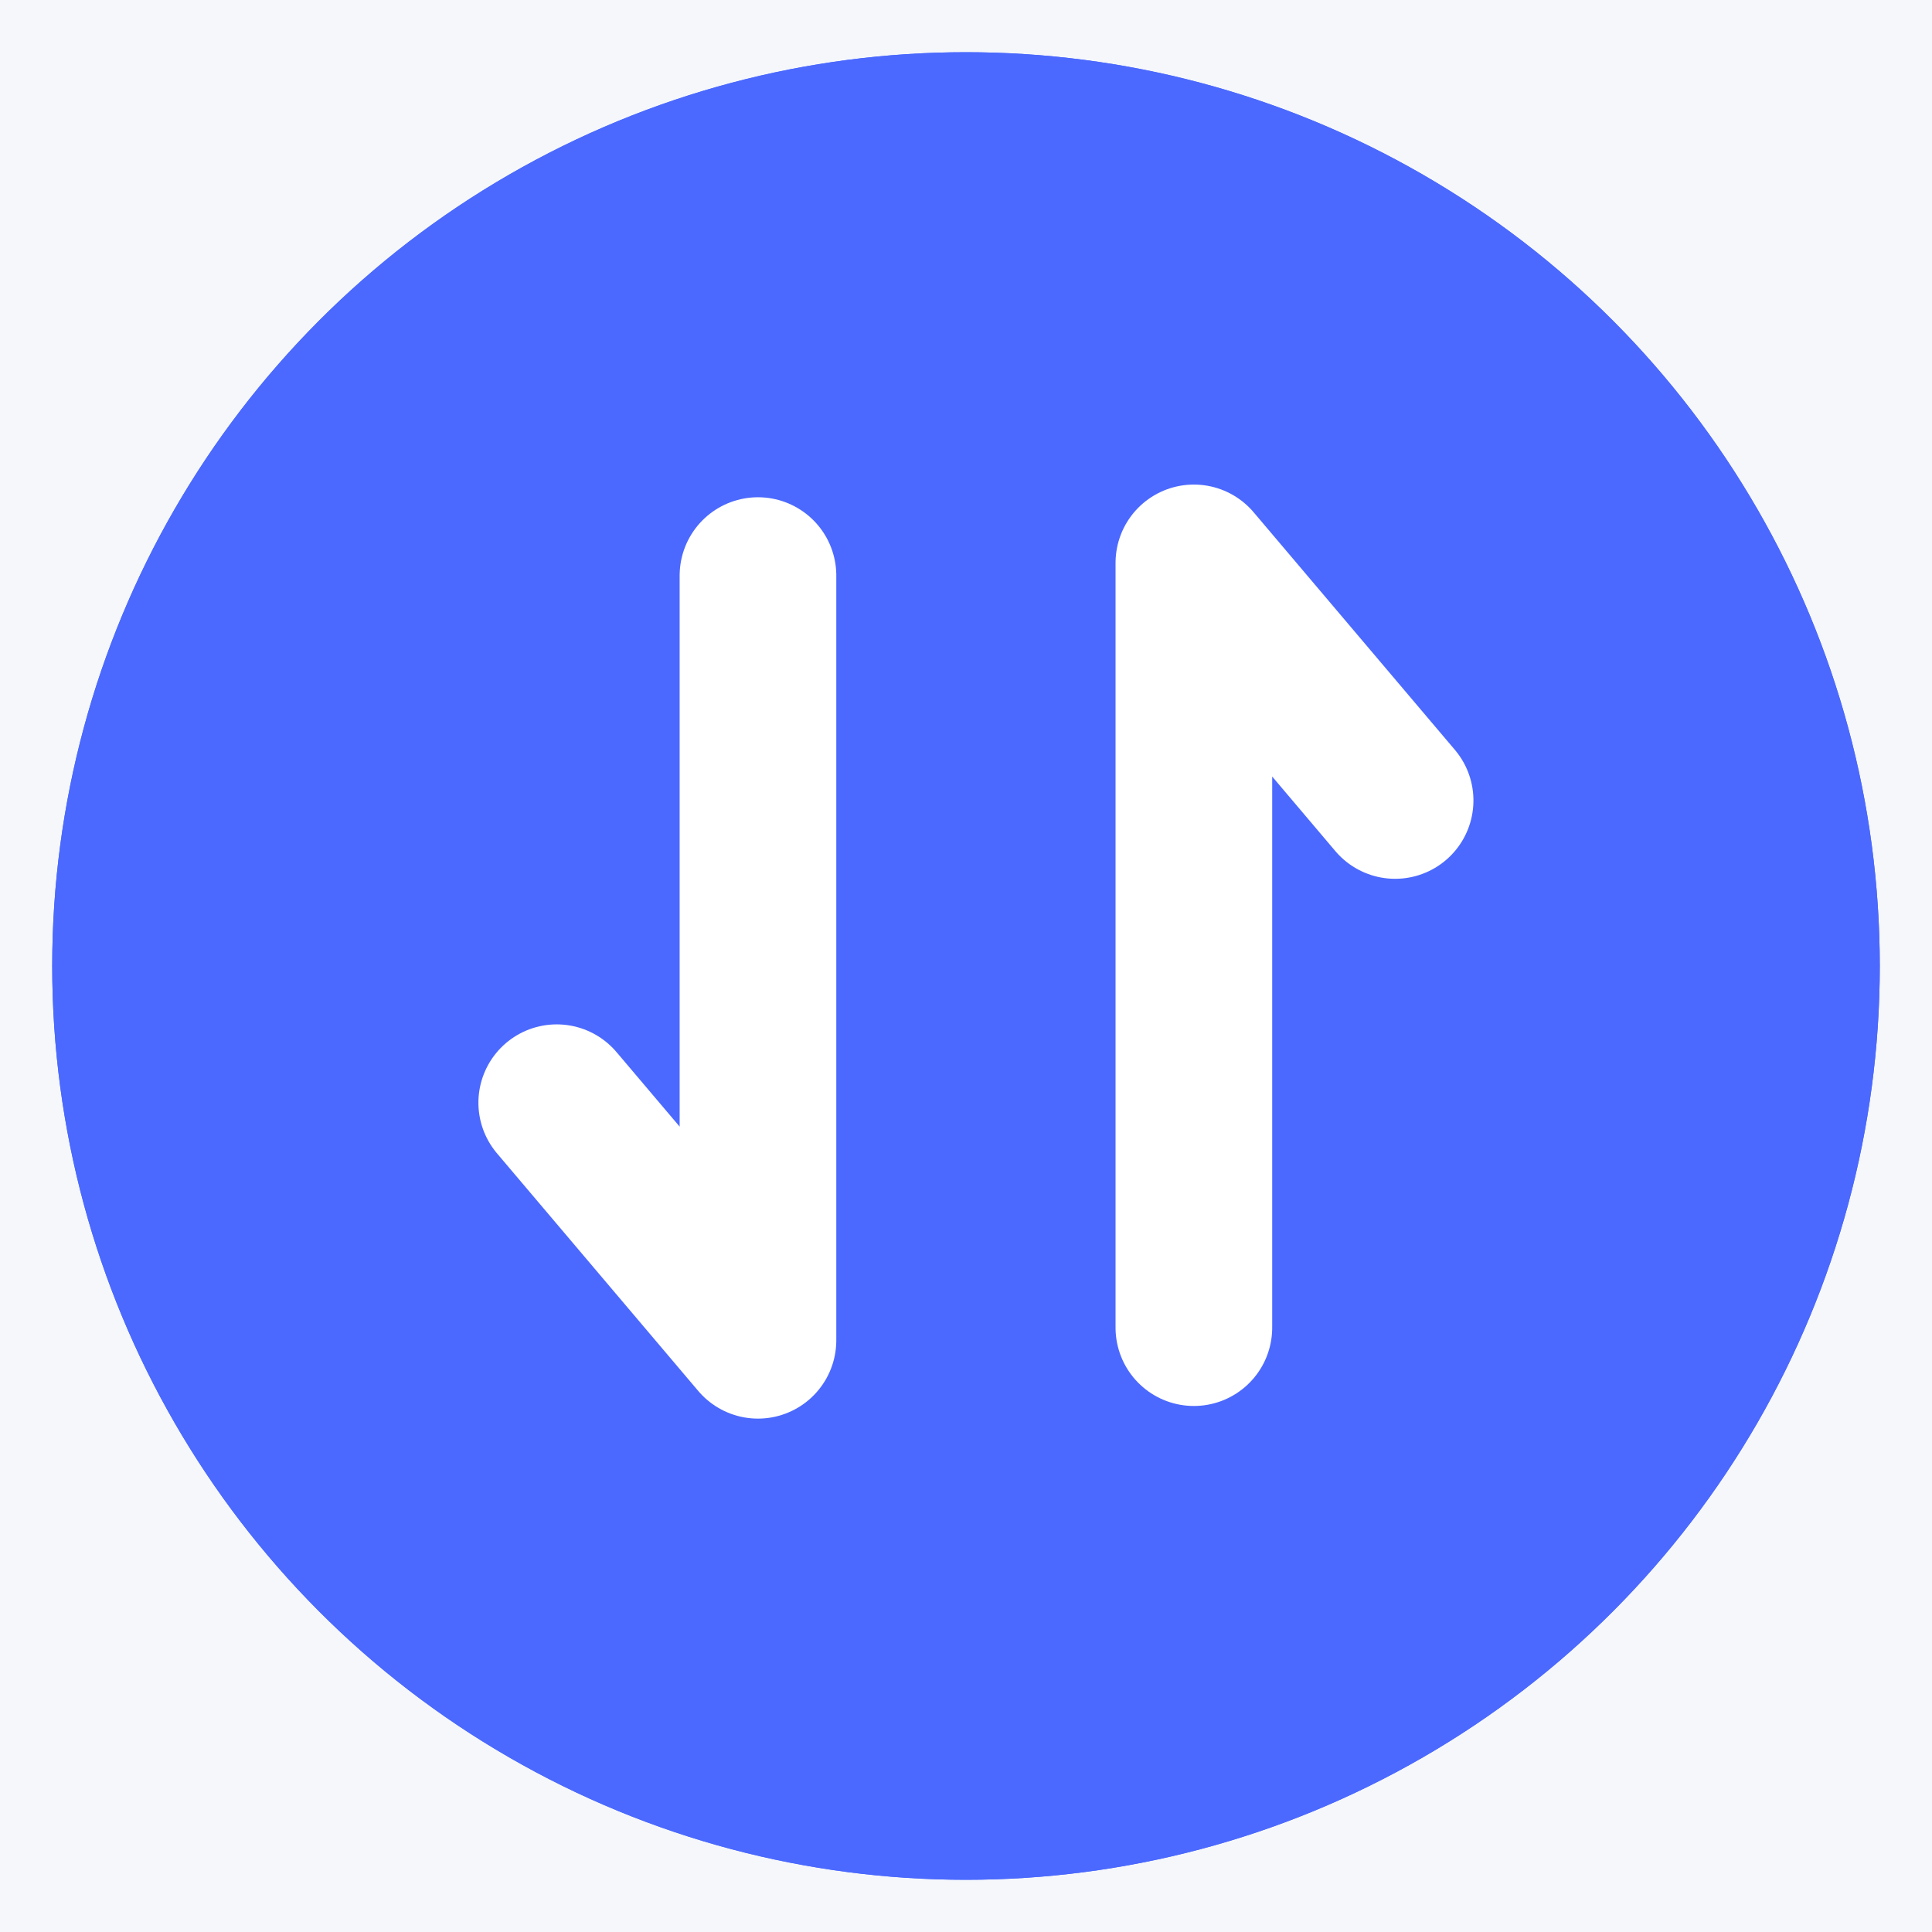 <?xml version="1.0" encoding="UTF-8"?>
<svg width="37px" height="37px" viewBox="0 0 37 37" version="1.1" xmlns="http://www.w3.org/2000/svg" xmlns:xlink="http://www.w3.org/1999/xlink">
    <title>我的选中</title>
    <g id="Defi-8" stroke="none" stroke-width="1" fill="none" fill-rule="evenodd">
        <g id="兑换记录" transform="translate(-271, -2186)">
            <rect fill="#FFFFFF" x="0" y="0" width="750" height="2264"></rect>
            <g id="编组" transform="translate(0, 2164)">
                <rect id="矩形" fill="#F5F7FB" x="0" y="0" width="750" height="100"></rect>
                <g transform="translate(271, 22)">
                    <g transform="translate(1, 1)">
                        <circle id="椭圆形" fill="#4B69FE" cx="17.5" cy="17.5" r="17.5"></circle>
                        <polyline id="路径-2" stroke="#FFFFFF" stroke-width="3" stroke-linecap="round" stroke-linejoin="round" transform="translate(11.589, 17.345) rotate(-90) translate(-11.589, -17.345) " points="8.816 15.418 4.266 19.272 18.911 19.272"></polyline>
                        <polyline id="路径-2" stroke="#FFFFFF" stroke-width="3" stroke-linecap="round" stroke-linejoin="round" transform="translate(23.791, 17.103) rotate(-270) translate(-23.791, -17.103) " points="21.018 15.176 16.468 19.03 31.114 19.03"></polyline>
                    </g>
                </g>
                <g id="记录未选中" transform="translate(271, 22)">
                    <g id="编组" transform="translate(1, 1)">
                        <circle id="椭圆形" fill="#4B69FE" cx="17.5" cy="17.5" r="17.5"></circle>
                        <polyline id="路径-2" stroke="#FFFFFF" stroke-width="3" stroke-linecap="round" stroke-linejoin="round" transform="translate(11.589, 17.345) rotate(-90) translate(-11.589, -17.345) " points="8.816 15.418 4.266 19.272 18.911 19.272"></polyline>
                        <polyline id="路径-2" stroke="#FFFFFF" stroke-width="3" stroke-linecap="round" stroke-linejoin="round" transform="translate(23.791, 17.103) rotate(-270) translate(-23.791, -17.103) " points="21.018 15.176 16.468 19.03 31.114 19.03"></polyline>
                    </g>
                </g>
            </g>
        </g>
    </g>
</svg>